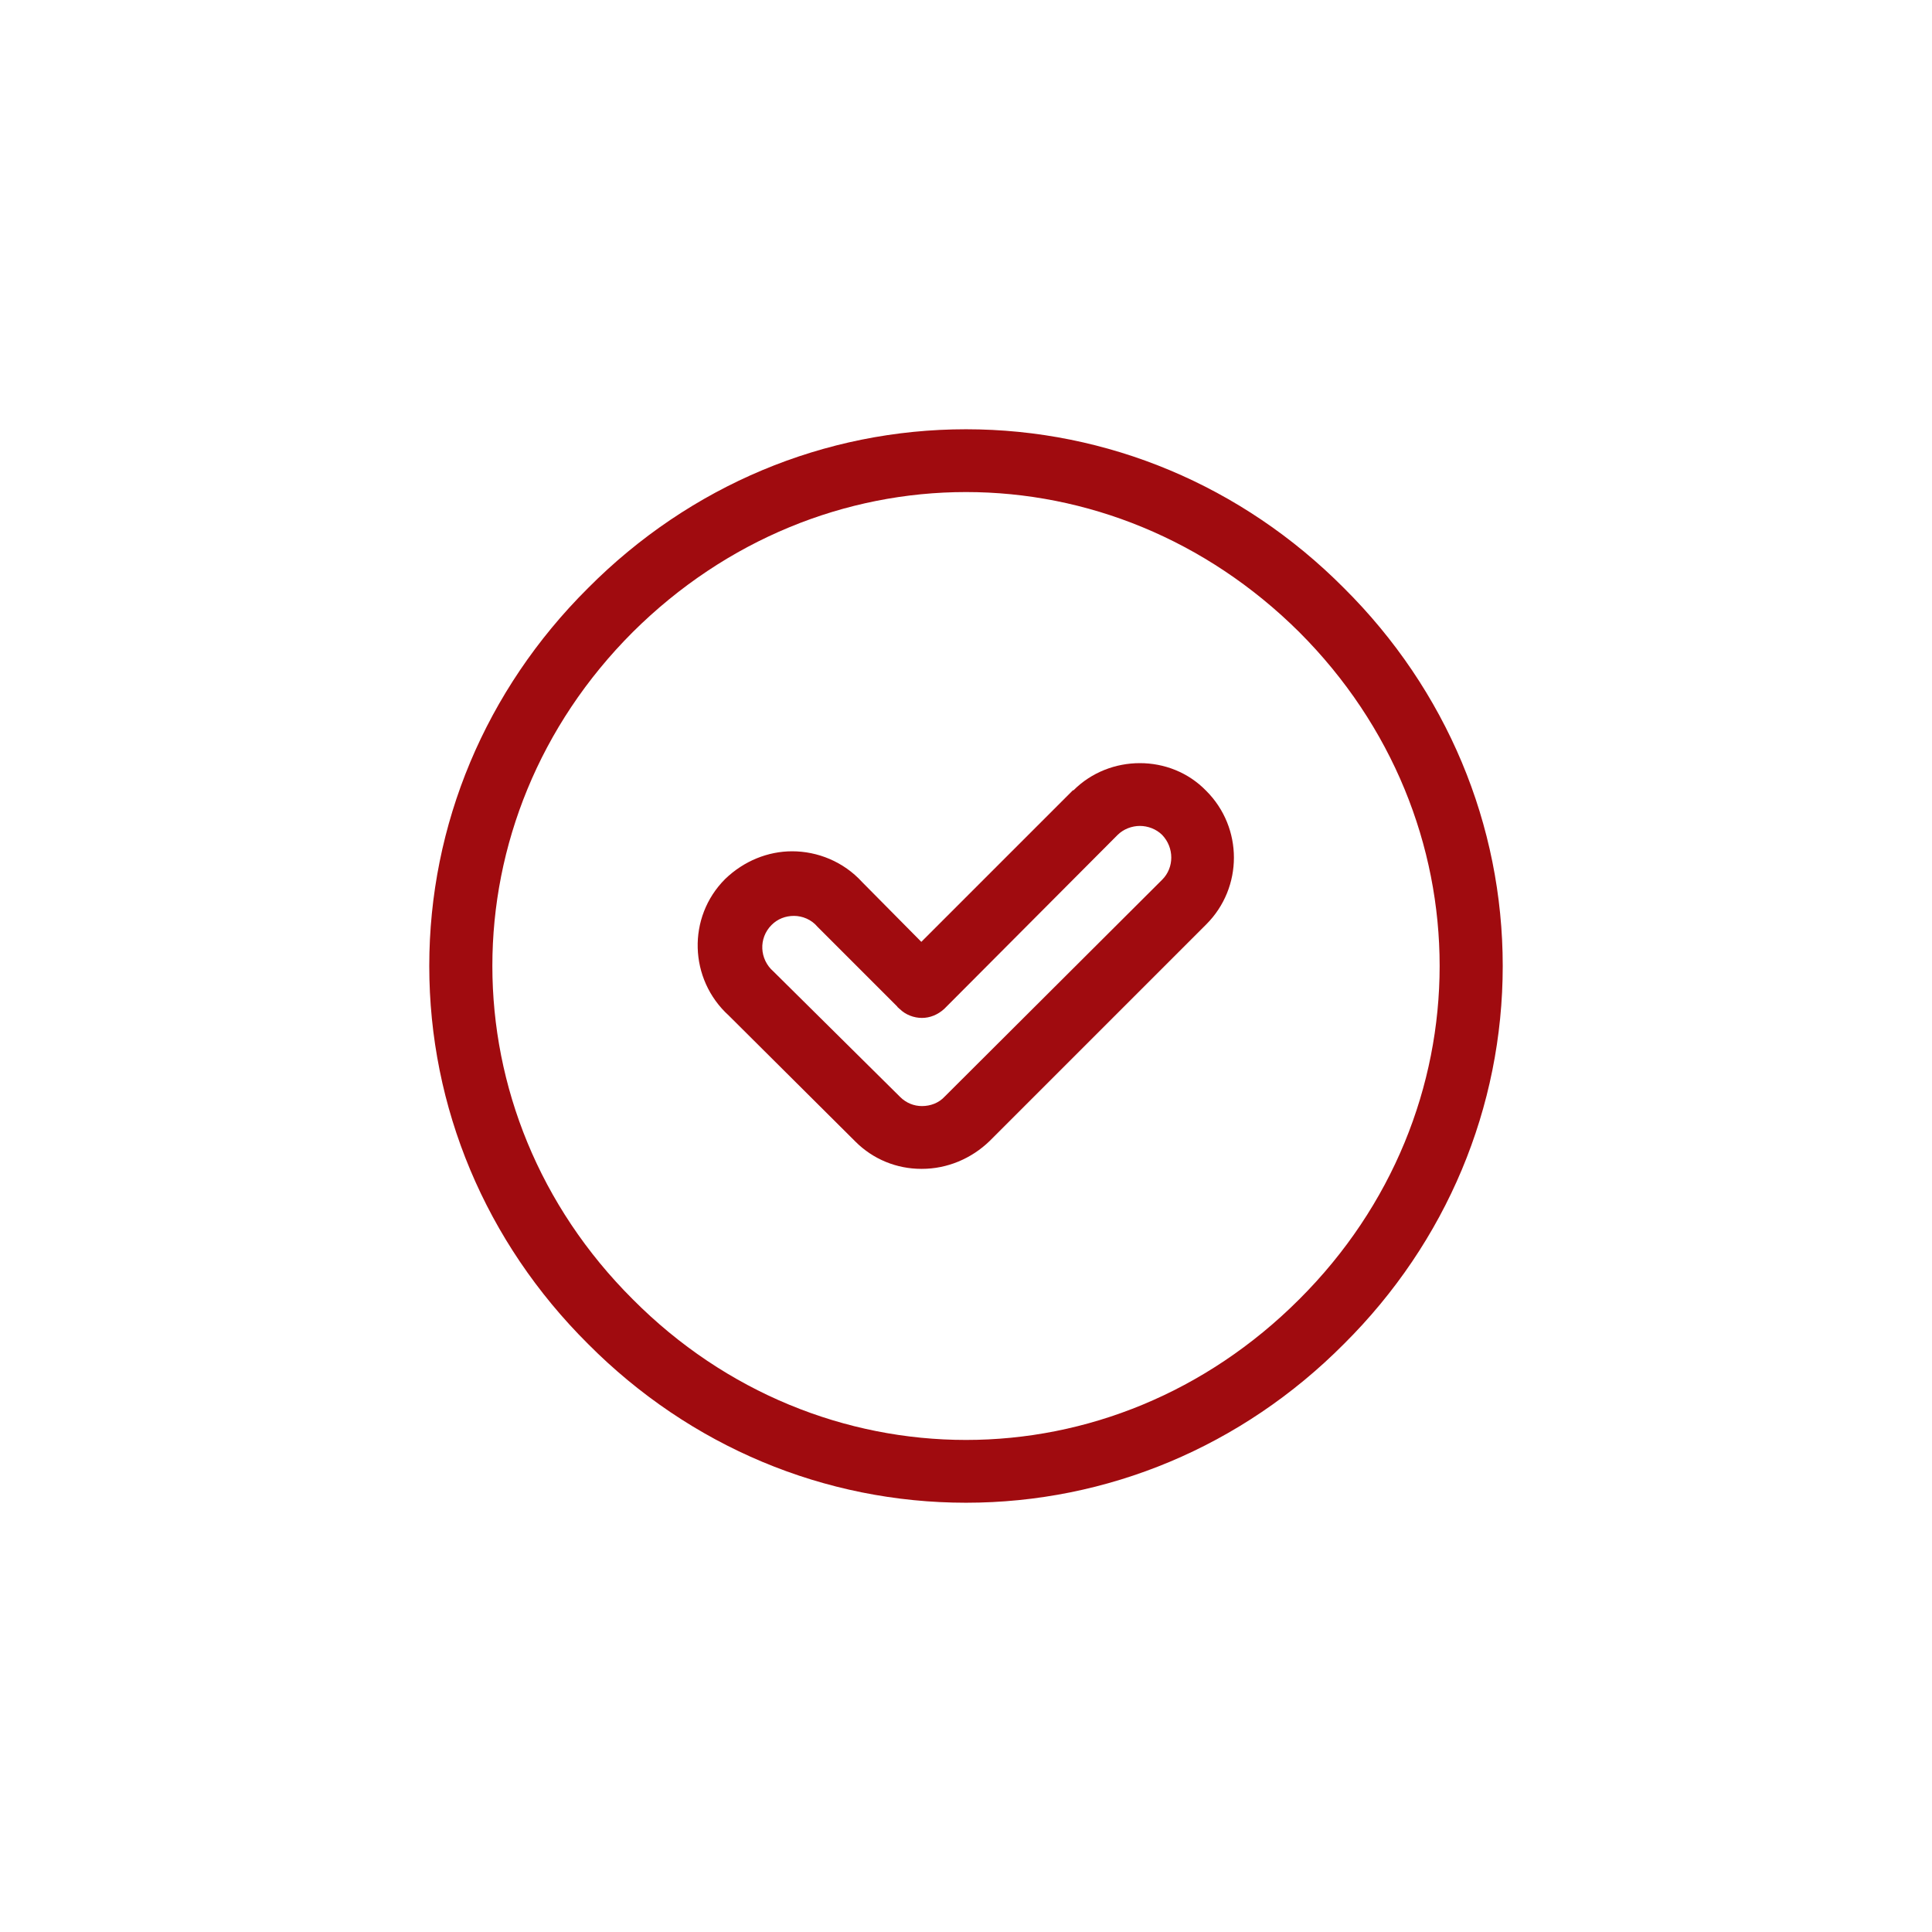 <?xml version="1.0" encoding="UTF-8"?> <!-- Creator: CorelDRAW X8 --> <svg xmlns="http://www.w3.org/2000/svg" xmlns:xlink="http://www.w3.org/1999/xlink" xml:space="preserve" width="32mm" height="32mm" style="shape-rendering:geometricPrecision; text-rendering:geometricPrecision; image-rendering:optimizeQuality; fill-rule:evenodd; clip-rule:evenodd" viewBox="0 0 3200 3200"> <defs> <style type="text/css"> <![CDATA[ .fil0 {fill:#A00B0F} ]]> </style> </defs> <g id="Слой_x0020_1">  <path class="fil0" d="M1600 815c199,0 397,78 552,232 310,310 310,796 0,1105 -155,155 -353,233 -552,233 -199,0 -398,-78 -552,-233 -310,-309 -310,-795 0,-1105 155,-154 353,-232 552,-232zm0 -104c-234,0 -457,93 -626,263 -170,169 -263,392 -263,626 0,234 93,457 263,626 169,170 392,263 626,263 234,0 457,-93 626,-263 170,-169 263,-392 263,-626 0,-234 -93,-457 -263,-626 -169,-170 -392,-263 -626,-263z"></path> <path class="fil0" d="M1888 1368c13,0 27,5 37,15 20,21 20,54 0,74l-360 359c-10,11 -24,16 -38,16 -13,0 -26,-5 -36,-15l-210 -208c-23,-20 -25,-55 -3,-77 10,-10 23,-15 37,-15 14,0 29,6 39,18l132 132c1,2 2,2 3,3 0,1 1,1 1,1 10,10 24,15 37,15 13,0 26,-5 37,-15l287 -288c10,-10 24,-15 37,-15l0 0zm0 -104c-40,0 -80,15 -110,45l-1 0 -251 251 -98 -99c-31,-34 -74,-51 -116,-51 -40,0 -80,16 -111,46 -63,63 -60,166 6,226l210 209c29,29 68,45 109,45 0,0 1,0 1,0 42,0 82,-17 112,-46l359 -359c61,-61 61,-160 0,-221 -30,-31 -70,-46 -110,-46l0 0z"></path> </g> </svg> 